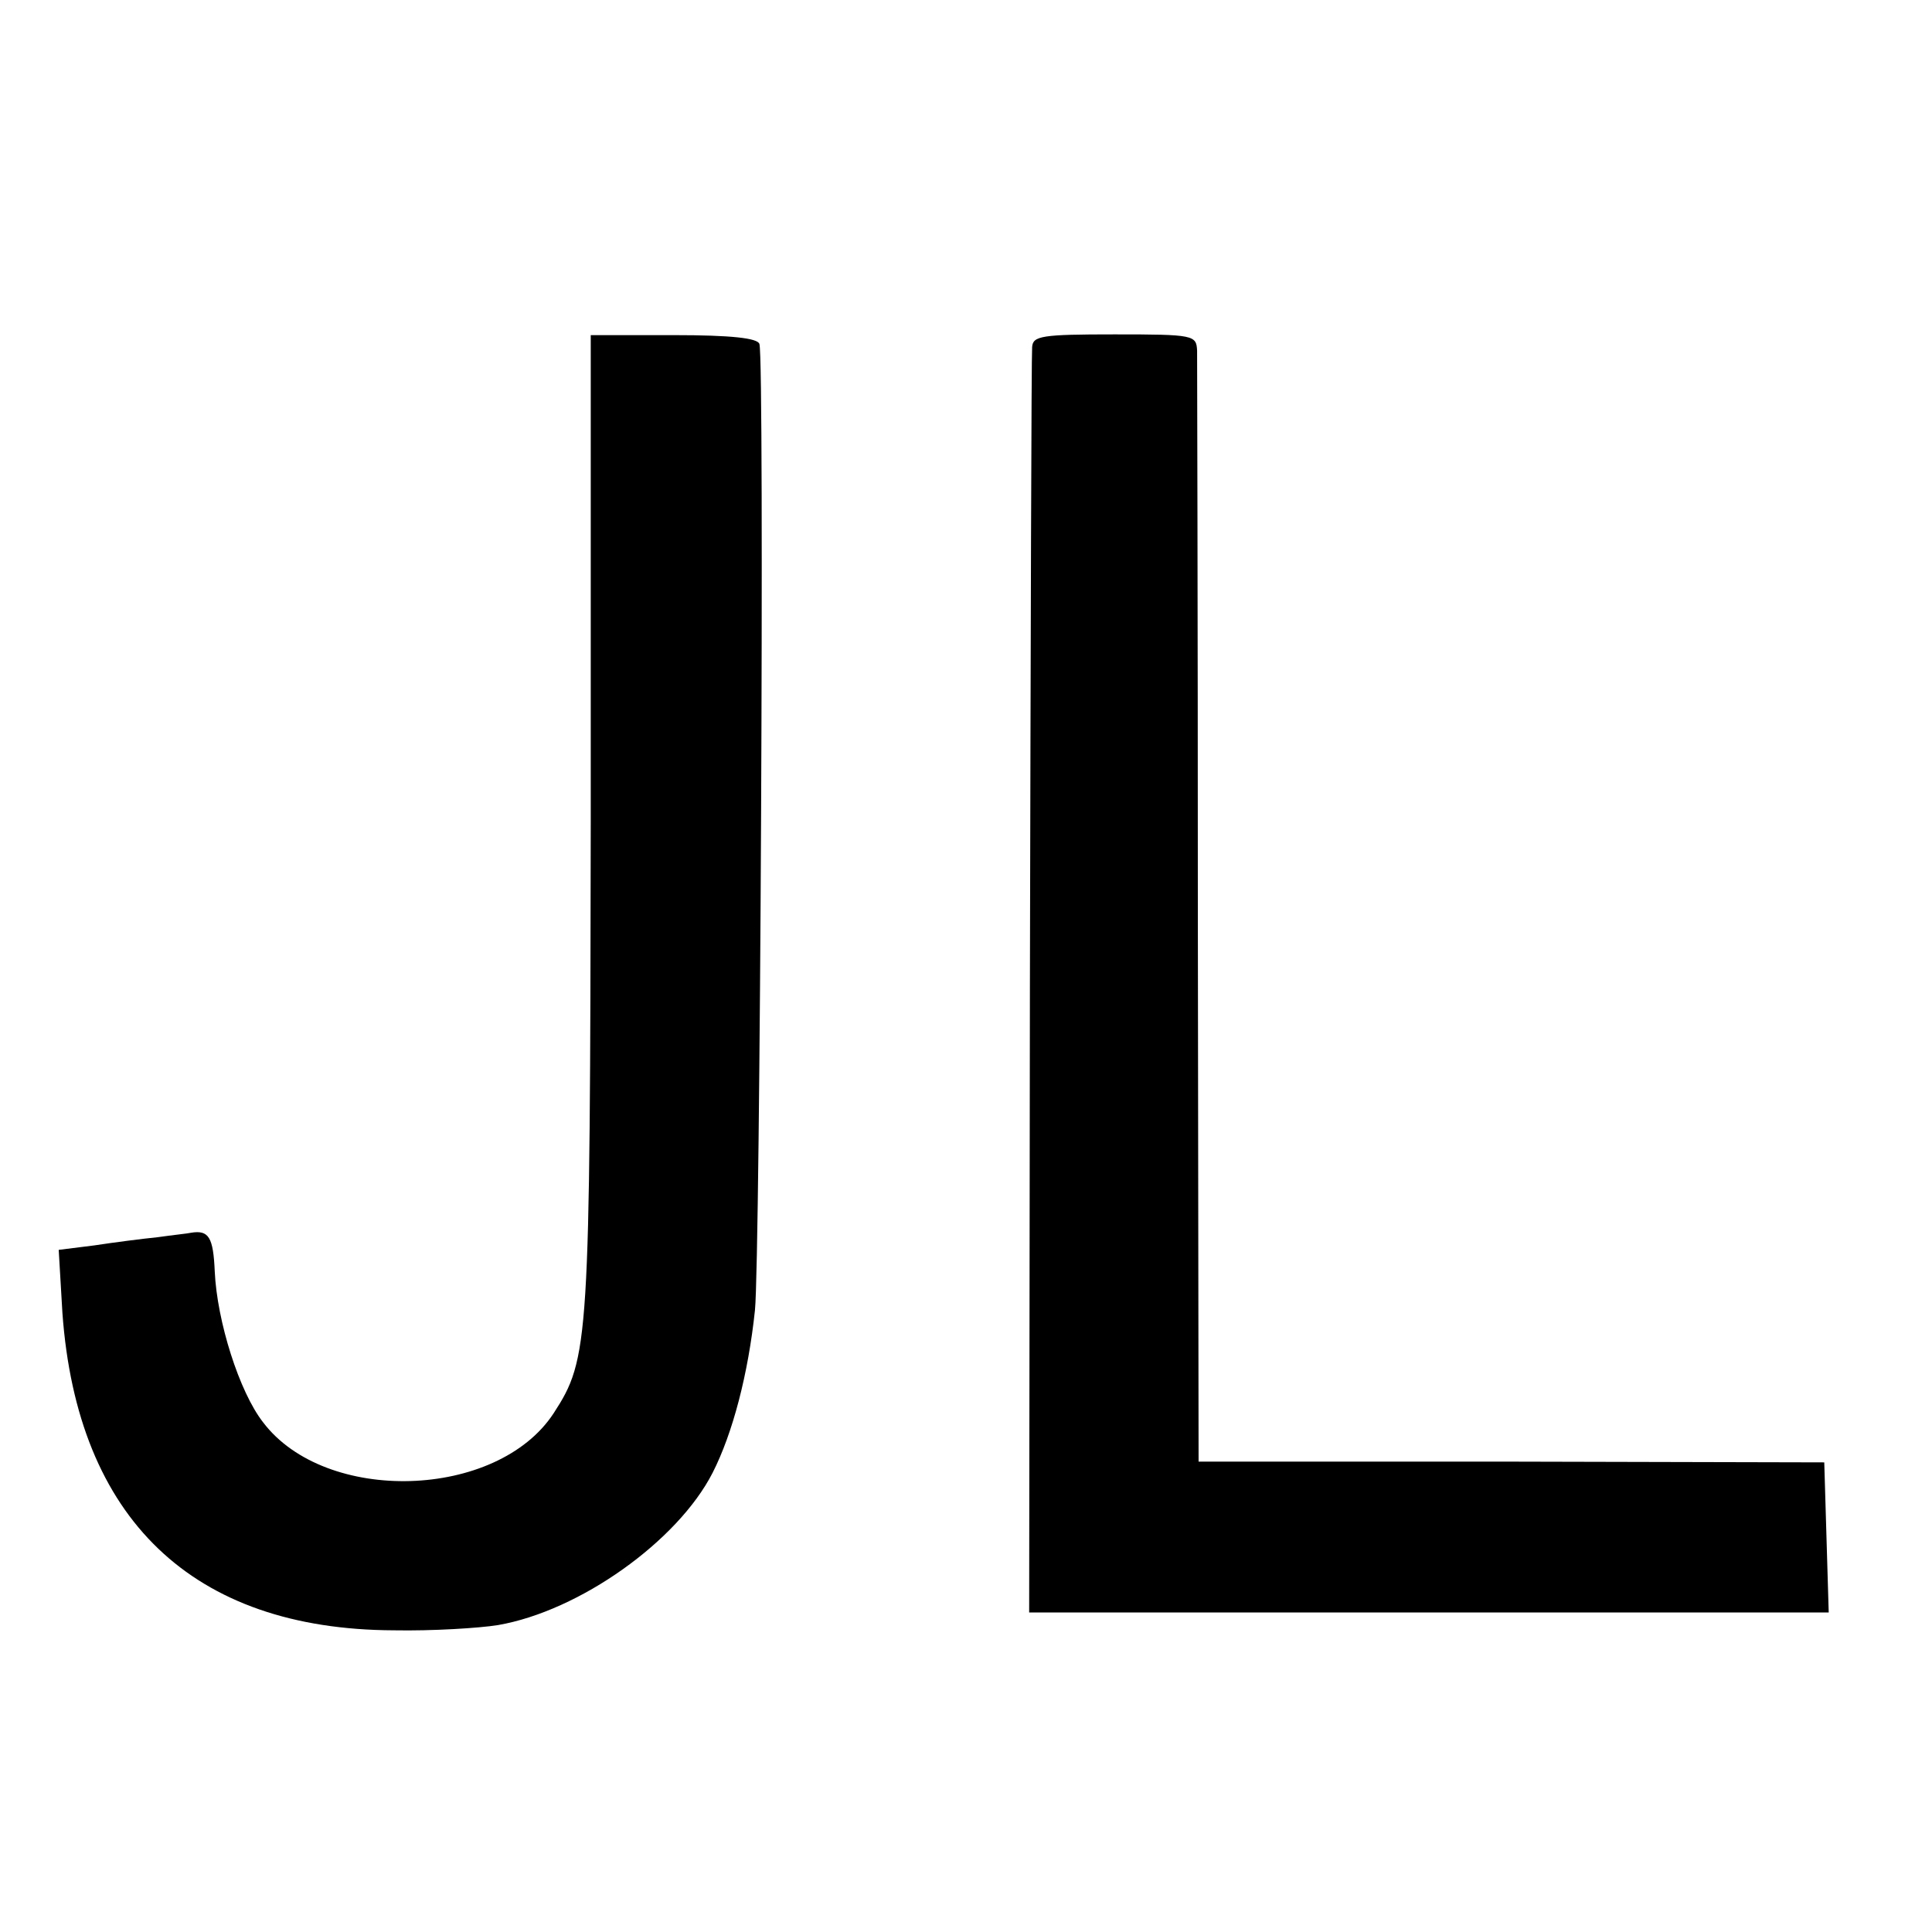 <?xml version="1.0" standalone="no"?>
<!DOCTYPE svg PUBLIC "-//W3C//DTD SVG 20010904//EN"
 "http://www.w3.org/TR/2001/REC-SVG-20010904/DTD/svg10.dtd">
<svg version="1.0" xmlns="http://www.w3.org/2000/svg"
 width="260pt" height="260pt" viewBox="0 0 260 260"
 preserveAspectRatio="xMidYMid meet">
<g transform="translate(0,260) scale(0.1,-0.1)"
fill="#000000" stroke="none">
<path d="M795 1492 c-1 -701 -2 -720 -50 -794 -76 -116 -307 -123 -391 -12
-32 41 -62 136 -65 203 -2 46 -8 56 -32 52 -4 -1 -24 -3 -45 -6 -20 -2 -59 -7
-85 -11 l-48 -6 5 -85 c20 -277 175 -426 446 -427 52 -1 115 3 140 7 110 19
242 113 289 205 27 53 48 133 57 219 7 69 13 1278 6 1300 -2 8 -38 12 -115 12
l-112 0 0 -657z"/>
<path d="M1389 2133 c-1 -10 -2 -397 -3 -861 l-1 -842 538 0 538 0 -3 101 -3
101 -421 1 -421 0 -1 736 c0 405 -1 746 -1 759 -1 21 -4 22 -111 22 -98 0
-110 -2 -111 -17z"/>
</g>
</svg>
